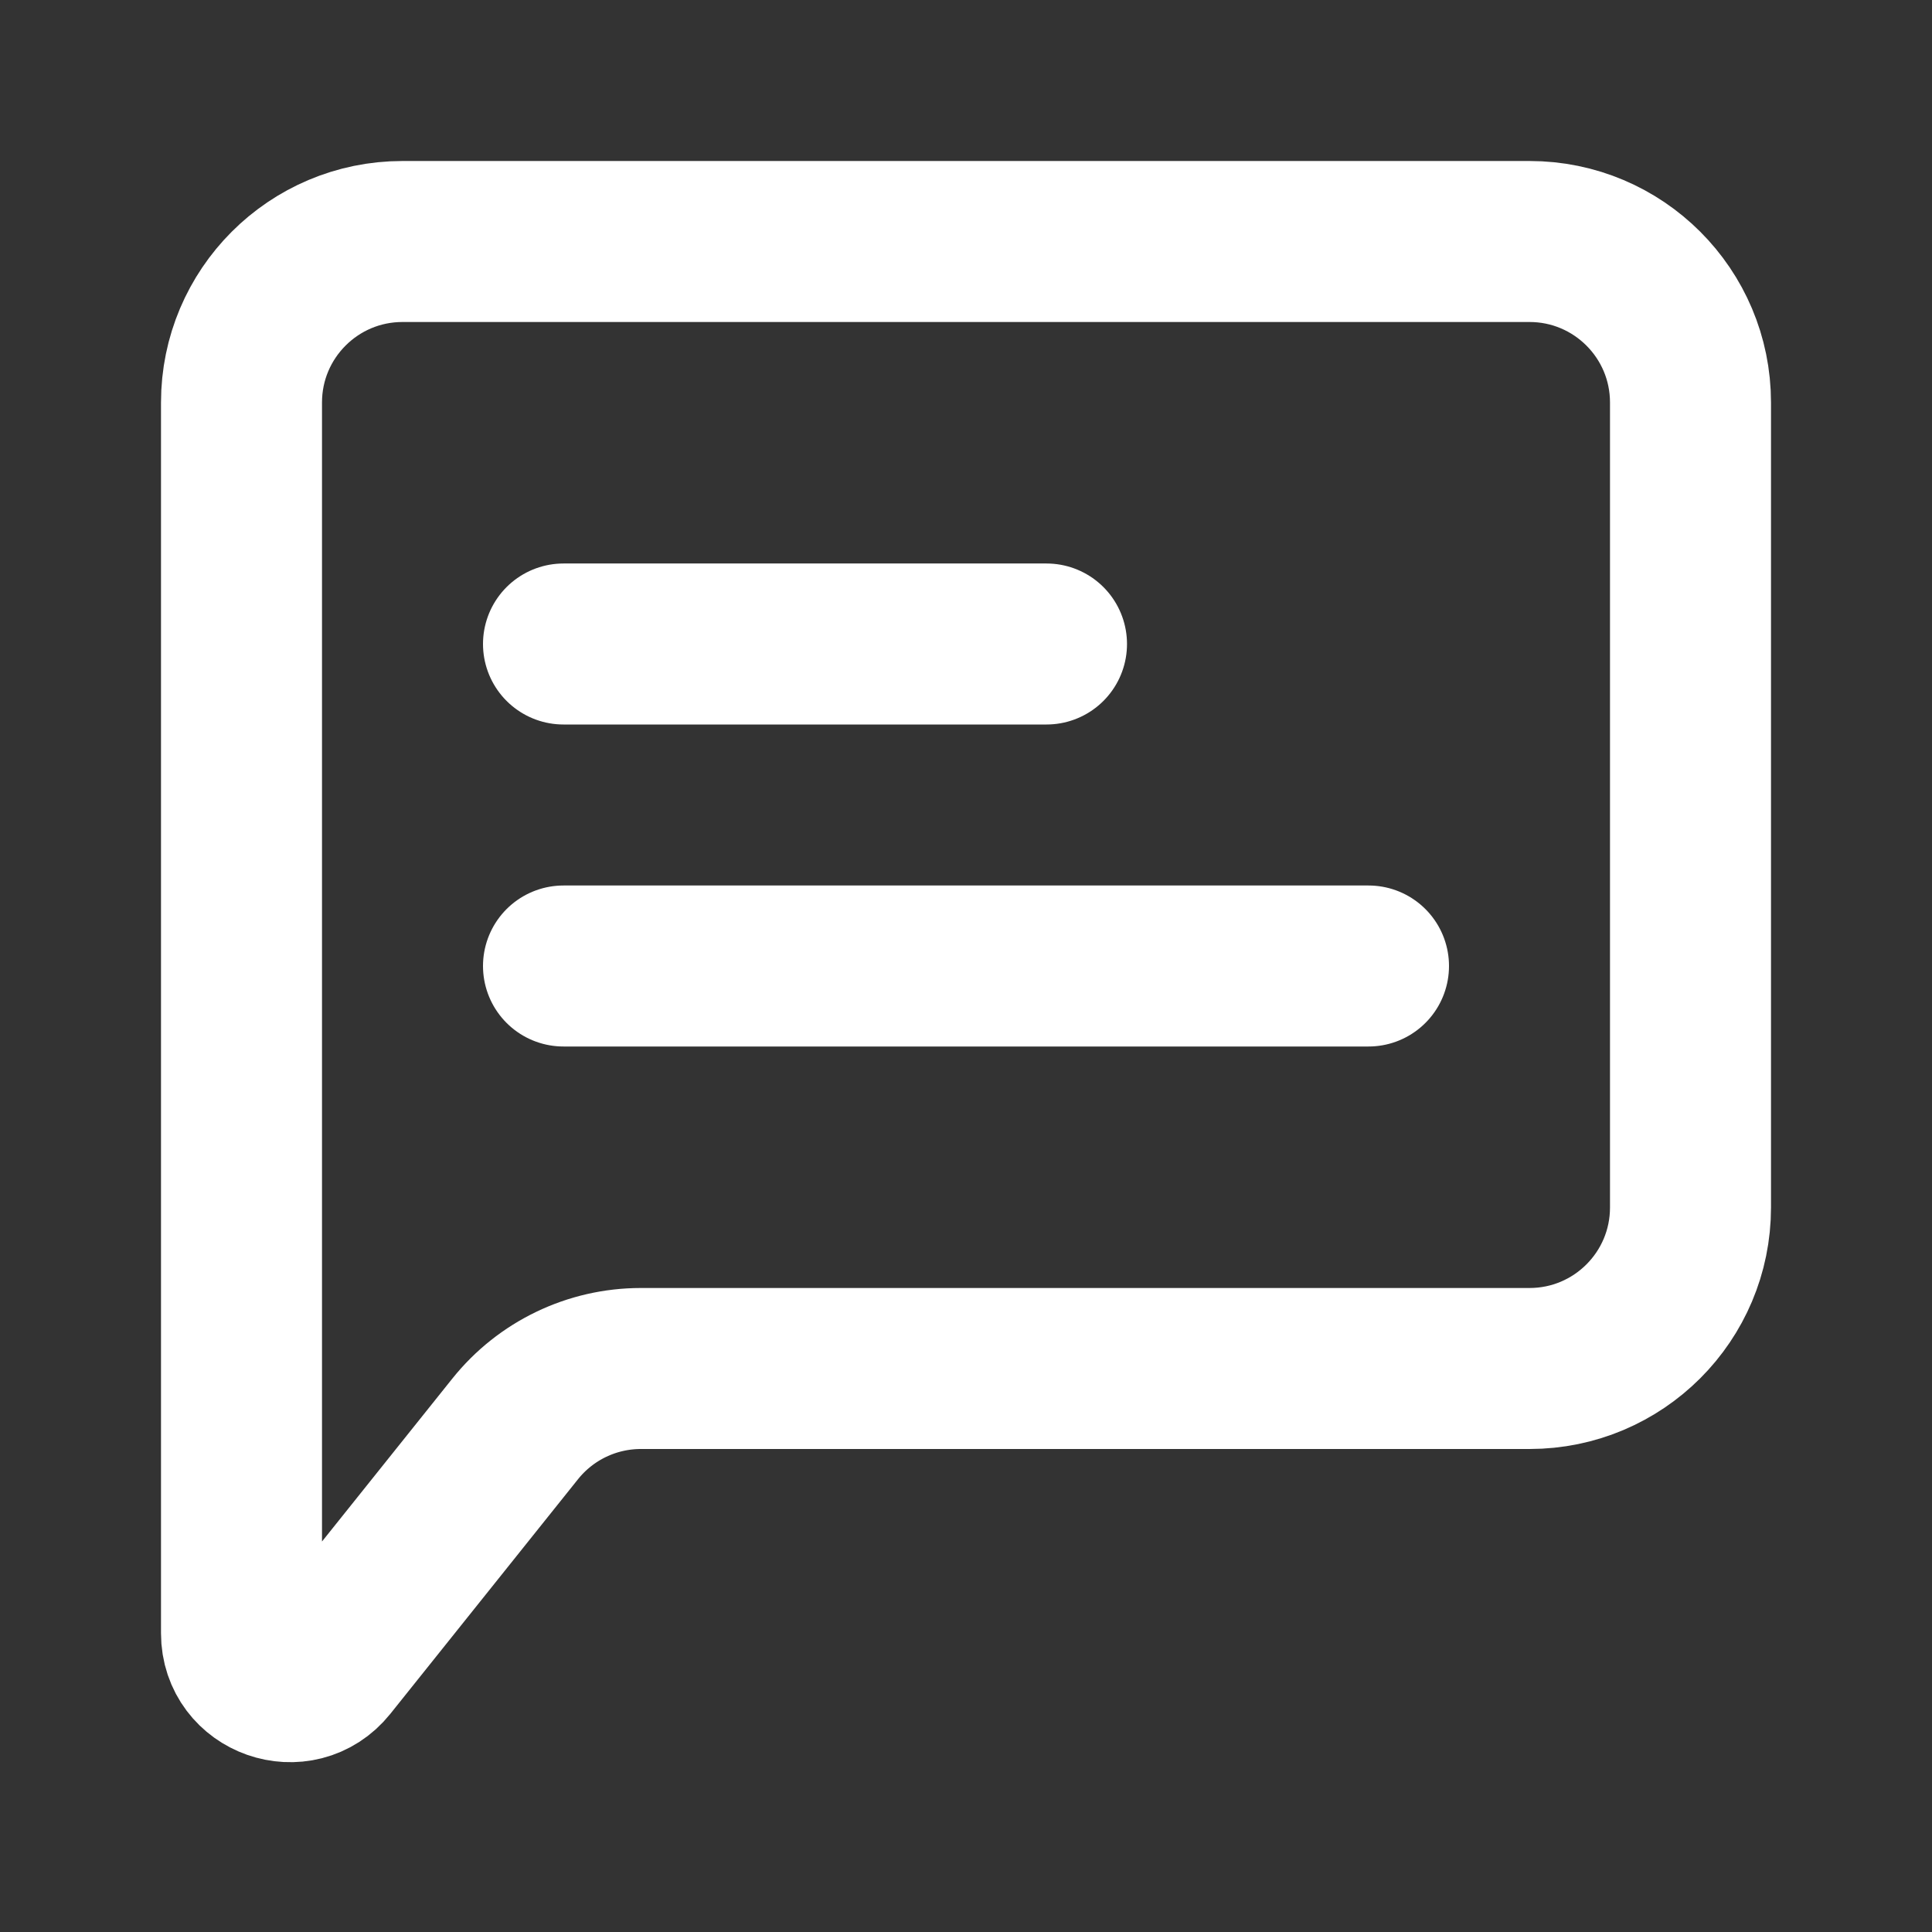 <svg xmlns="http://www.w3.org/2000/svg" fill="none" viewBox="0 0 48 48" height="48" width="48">
<rect x="0" y="0" width="48" height="48" fill="#333333" stroke="none"/>
<path stroke-linejoin="round" stroke-linecap="round" stroke-width="4" stroke="white" d="M14 24H34"></path>
<path stroke-linejoin="round" stroke-linecap="round" stroke-width="4" stroke="white" d="M14 16H26"></path>
<path stroke-width="4" stroke="white" d="M6 40.579V10C6 7.791 7.791 6 10 6H38C40.209 6 42 7.791 42 10V30C42 32.209 40.209 34 38 34H15.922C14.707 34 13.558 34.552 12.799 35.501L8.137 41.329C7.428 42.214 6 41.713 6 40.579Z"></path>
</svg>
